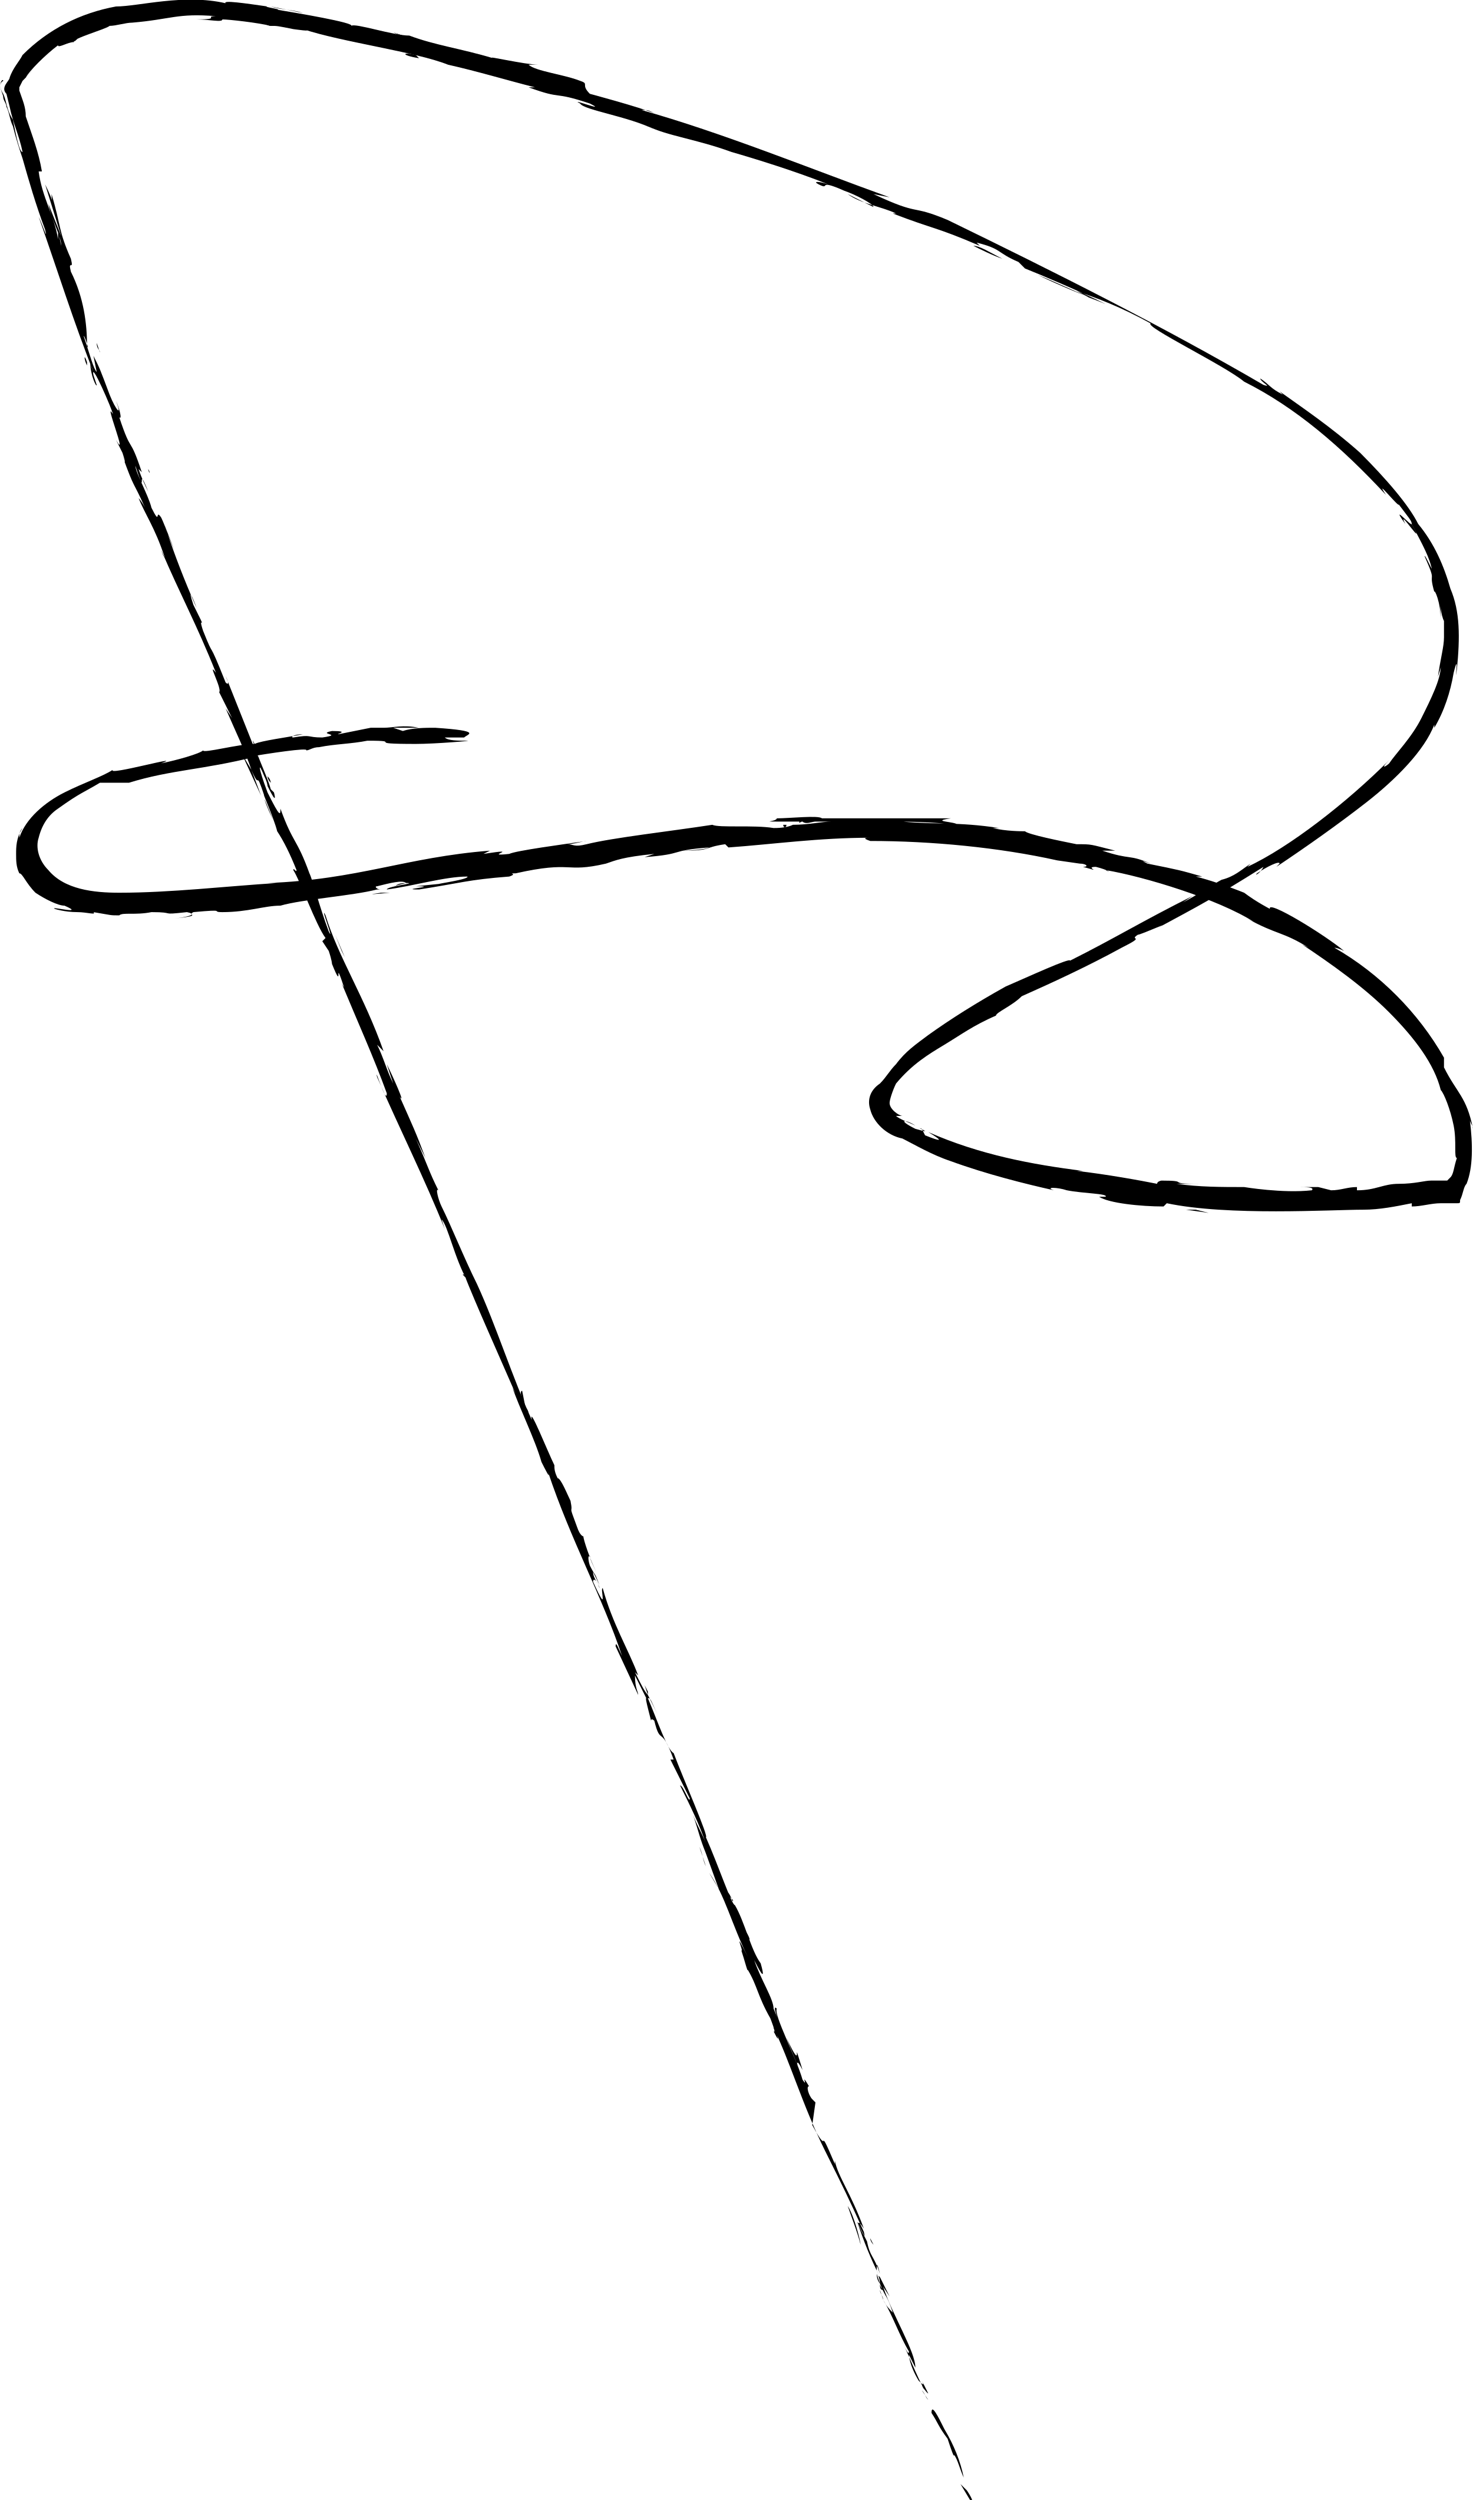 <svg width="76" height="129" viewBox="0 0 76 129" fill="none" xmlns="http://www.w3.org/2000/svg">
<g clip-path="url(#clip0)">
<path d="M50.057 129C50.223 129.167 50.223 129 49.891 128.499L49.558 128.166L50.057 129Z" fill="black"/>
<path d="M48.726 125.329C48.394 124.661 48.061 123.994 48.061 124.494C48.394 124.995 48.394 125.162 48.892 125.829C49.059 126.33 49.225 126.831 49.225 126.664C49.392 126.831 49.558 127.498 49.724 127.832C49.558 126.997 49.225 126.163 48.726 125.329C48.56 125.162 48.726 125.329 48.726 125.329Z" fill="black"/>
<path d="M27.107 72.594L27.273 72.928C27.273 72.928 27.273 72.761 27.107 72.594Z" fill="black"/>
<path d="M13.803 40.052C13.97 40.219 13.97 40.386 13.97 40.386C13.803 40.219 13.803 40.052 13.803 40.052Z" fill="black"/>
<path d="M27.107 72.594L26.941 71.759C26.775 71.759 26.941 72.26 27.107 72.594Z" fill="black"/>
<path d="M45.4 118.153C45.4 118.32 45.567 118.486 45.567 118.653L45.4 118.153Z" fill="black"/>
<path d="M33.26 86.946L33.427 87.28V87.447L33.26 86.946Z" fill="black"/>
<path d="M37.751 97.96C37.584 97.626 37.584 97.626 37.418 97.626C37.584 97.793 37.751 97.96 37.751 97.96C37.751 98.127 37.917 98.127 37.751 97.96Z" fill="black"/>
<path d="M44.901 115.483L45.068 115.816C45.068 115.816 44.901 115.65 44.901 115.483Z" fill="black"/>
<path d="M10.31 38.884C10.476 38.884 10.476 38.717 10.31 38.884V38.884Z" fill="black"/>
<path d="M7.65 24.198C7.816 24.532 7.65 24.365 7.65 24.198V24.198Z" fill="black"/>
<path d="M72.508 27.035C72.009 26.034 73.672 28.537 72.841 27.035C72.841 27.202 71.676 25.867 72.508 27.035Z" fill="black"/>
<path d="M45.4 117.819L45.234 117.318C45.234 117.652 45.4 117.819 45.4 117.819Z" fill="black"/>
<path d="M3.991 2.003H3.825C3.825 2.17 3.825 2.17 3.991 2.003Z" fill="black"/>
<path d="M5.156 18.19L4.989 17.69C4.989 18.023 5.156 18.023 5.156 18.19Z" fill="black"/>
<path d="M13.47 1.168C13.636 1.168 13.803 1.168 14.135 1.335C14.135 1.335 14.135 1.335 13.969 1.335C13.803 1.335 13.636 1.168 13.47 1.168Z" fill="black"/>
<path d="M20.122 46.06C19.956 46.06 19.79 46.06 19.623 46.06C19.79 46.06 18.293 46.227 20.122 46.06Z" fill="black"/>
<path d="M45.567 118.153C45.567 118.153 45.4 117.986 45.4 117.819C45.4 117.986 45.4 118.153 45.567 118.153Z" fill="black"/>
<path d="M13.969 0.334L15.632 0.668C15.133 0.501 14.468 0.501 13.969 0.334Z" fill="black"/>
<path d="M20.289 1.669C20.621 1.836 20.788 1.836 21.12 2.003H21.286L20.289 1.669Z" fill="black"/>
<path d="M8.98 47.395C10.477 47.228 9.645 47.228 9.978 47.061C11.807 46.894 10.809 47.061 11.474 47.061C12.805 47.061 13.636 46.727 14.468 46.727C14.468 46.727 14.634 46.727 14.468 46.727C15.632 46.394 18.127 46.227 19.457 45.893C19.623 45.893 19.623 45.893 19.623 45.893C19.457 45.893 19.291 45.726 19.457 45.726C20.122 45.559 20.787 45.392 20.954 45.559C20.455 45.559 20.455 45.726 20.288 45.726L20.954 45.559C21.619 45.559 19.956 45.726 19.956 45.893C21.286 45.726 22.949 45.225 24.113 45.225C24.28 45.392 21.619 45.726 23.116 45.559L21.453 45.726C22.783 45.726 20.455 45.893 21.619 45.893C23.781 45.559 24.113 45.392 26.275 45.225C26.774 45.059 26.109 45.059 26.608 45.059C29.601 44.391 29.102 45.059 31.264 44.558C31.763 44.391 32.096 44.224 33.759 44.057L33.26 44.224C35.422 44.057 34.424 43.89 36.586 43.724C36.253 43.89 34.923 43.89 35.256 43.89C36.752 43.89 36.253 43.724 37.417 43.557L37.584 43.724C39.912 43.557 42.24 43.223 44.901 43.223C44.735 43.223 44.402 43.223 44.901 43.39C48.061 43.39 51.553 43.724 54.547 44.391L55.711 44.558C56.043 44.558 56.21 44.725 55.877 44.725C57.041 45.059 55.877 44.725 56.542 44.725C57.208 44.892 57.374 45.059 57.041 44.892C59.037 45.225 62.862 46.394 64.691 47.562L64.358 47.395C65.855 48.229 66.188 48.062 67.518 48.897L67.186 48.73C68.682 49.731 70.345 50.9 71.676 52.234C73.006 53.57 74.004 54.905 74.337 56.24C74.503 56.407 74.835 57.241 75.002 58.075C75.168 58.91 75.002 59.744 75.168 59.744C75.002 60.245 75.002 60.579 74.835 60.745C74.669 60.912 74.669 60.912 74.669 60.912C74.669 60.912 74.503 60.912 74.337 60.912C74.17 60.912 74.004 60.912 73.838 60.912C73.505 60.912 73.006 61.079 72.175 61.079C71.343 61.079 71.01 61.413 70.013 61.413V61.246C69.514 61.246 69.181 61.413 68.682 61.413L68.017 61.246C67.684 61.246 67.352 61.246 67.019 61.246C67.352 61.246 67.851 61.246 67.684 61.413C66.188 61.58 64.192 61.246 64.192 61.246C63.028 61.246 61.864 61.246 60.7 61.079C60.7 61.079 61.365 61.079 61.864 61.079C60.035 61.079 61.531 60.912 59.868 60.912C60.035 60.912 59.702 60.912 59.702 61.079C58.87 60.912 57.041 60.579 55.544 60.412H55.877C53.216 60.078 50.555 59.577 47.895 58.409C48.726 58.91 48.56 58.91 47.728 58.576L47.562 58.242C47.063 58.075 48.394 58.576 47.229 58.242C46.231 57.742 46.73 57.742 47.229 58.075C46.897 57.908 46.398 57.742 46.231 57.575C46.231 57.575 46.398 57.575 46.564 57.575C46.398 57.575 45.899 57.241 45.899 56.907C45.899 56.74 46.065 56.24 46.231 55.906C47.063 54.905 47.895 54.404 48.726 53.903C49.558 53.403 50.223 52.902 51.387 52.401C51.387 52.234 52.218 51.901 52.717 51.4C54.214 50.733 56.043 49.898 57.873 48.897C59.203 48.229 58.205 48.563 58.704 48.229C58.87 48.229 60.7 47.395 59.702 47.896C61.864 46.727 62.529 46.394 65.19 44.725C65.024 45.059 64.691 45.225 64.857 45.059C65.356 44.725 66.022 44.391 66.022 44.558L65.855 44.725C67.352 43.724 69.015 42.555 70.512 41.387C72.008 40.219 73.505 38.717 74.004 37.382V37.549C74.503 36.715 74.835 35.713 75.002 34.712C75.334 33.377 75.002 35.546 75.168 34.545C75.334 32.876 75.334 31.541 74.835 30.373C74.503 29.205 74.004 28.037 73.172 27.035C72.674 26.034 71.509 24.699 70.179 23.364C68.682 22.029 67.186 21.028 66.022 20.193L66.188 20.36C65.523 20.026 65.523 19.859 65.024 19.526C65.024 19.692 65.689 20.026 65.19 19.859C60.035 16.855 54.38 14.018 48.892 11.348C46.897 10.514 47.562 11.181 45.067 10.013L45.899 10.18C41.741 8.678 37.251 6.843 33.094 5.674C33.426 5.674 33.426 5.674 33.759 5.841C32.927 5.508 30.433 4.84 30.433 4.84C29.934 4.339 30.433 4.339 29.934 4.172C29.102 3.839 27.606 3.672 27.273 3.338C27.273 3.338 27.606 3.338 27.772 3.338C27.107 3.338 24.945 2.837 25.444 3.004C23.781 2.504 22.45 2.337 21.12 1.836C20.288 1.836 18.293 1.169 18.127 1.335C18.293 1.169 15.299 0.668 14.302 0.501C14.634 0.501 13.47 0.334 13.803 0.334C12.639 0.167 11.474 0 11.641 0.167C9.479 -0.333 7.151 0.334 5.986 0.334C4.157 0.668 2.494 1.502 1.164 2.837C0.997 3.171 0.665 3.505 0.498 4.006C0.498 4.172 -0 4.506 0.332 4.84L0.498 5.508C0.665 6.342 0.997 7.009 1.164 7.844C0.997 7.844 0.831 7.009 0.665 6.175C0.332 5.674 0.332 5.174 0.166 4.84C-0.167 4.339 0.166 4.006 0.166 4.172C-0.167 4.339 0.166 4.84 0.166 5.007C0.166 5.174 0.332 5.341 0.332 5.508C0.498 5.841 0.498 6.175 0.665 6.509C0.831 7.176 0.997 7.677 1.164 8.178C1.496 9.346 1.829 10.514 2.328 11.849C2.494 12.517 2.162 11.515 1.995 11.181C2.993 14.018 3.825 16.689 4.822 19.192C4.822 19.192 4.656 18.858 4.656 18.691C4.656 19.359 4.989 20.026 4.989 19.859L4.822 19.359C4.656 18.524 5.82 21.194 5.82 21.361C5.321 20.527 6.652 23.865 5.986 22.696C6.153 23.03 6.319 23.364 6.319 23.364C6.485 23.865 6.485 24.031 6.319 23.531C6.984 25.366 6.818 24.699 7.483 26.201C7.483 26.201 7.317 25.867 7.151 25.7C7.483 26.535 7.982 27.202 8.481 28.704C8.481 28.704 8.481 28.871 8.315 28.37C9.312 30.707 10.144 32.209 11.142 34.712C10.643 34.044 11.474 35.546 11.308 35.713L11.973 37.048L11.641 36.548C12.14 37.716 12.639 38.717 12.971 39.718L12.472 38.884L13.47 41.053L12.971 39.718C13.47 40.886 13.137 39.551 13.636 41.053C13.47 40.72 14.135 42.222 14.302 42.889C14.634 43.39 14.967 44.057 15.299 44.892C15.299 45.059 15.133 44.725 15.133 44.892C15.466 45.392 16.297 47.729 16.796 48.396L16.63 48.563L16.962 49.064C17.129 49.564 17.129 49.731 17.129 49.731C17.794 51.4 17.129 49.064 17.794 51.066C17.794 50.9 17.794 51.066 17.628 50.733C18.459 52.735 19.291 54.571 19.956 56.407C19.956 57.074 19.291 54.905 19.457 55.572C20.621 58.242 21.951 60.912 22.949 63.416L22.783 62.915C23.116 63.249 23.448 64.918 24.113 66.086C23.947 65.752 23.781 65.752 23.947 65.752C24.612 67.421 25.444 69.257 26.608 71.927L26.442 71.593C26.774 72.594 27.606 74.263 27.938 75.431C28.105 75.765 28.437 76.433 28.271 75.932C29.435 79.436 31.098 82.44 32.096 85.444C31.93 85.11 31.763 84.61 31.763 84.944L32.927 87.447C32.927 87.28 32.761 87.113 32.761 86.445C32.927 86.779 33.26 87.447 33.593 88.114C33.094 86.946 33.426 88.114 33.593 88.782C33.593 88.615 33.759 88.782 33.759 88.782C34.092 90.117 34.092 88.949 34.757 90.784H34.59C34.923 91.452 35.256 92.119 35.588 92.787C35.588 93.121 35.256 92.119 35.089 92.119C35.588 93.121 36.087 94.122 36.42 95.123C36.253 94.623 35.921 94.122 35.755 93.621C36.087 94.623 36.087 94.79 36.42 95.624L37.085 97.46L36.586 96.625C37.417 97.793 37.75 99.295 38.582 100.964C37.75 99.295 38.415 100.797 38.249 100.63C38.415 101.131 38.582 101.799 38.582 101.632C39.081 102.466 39.081 102.967 39.746 104.135C39.746 104.135 40.078 104.969 39.912 104.802C40.411 105.804 39.912 104.469 39.912 104.636C40.744 106.304 41.409 108.641 42.573 110.977C43.571 112.98 43.737 113.313 44.569 115.149C44.735 115.817 44.236 114.649 44.236 114.649C44.569 115.65 44.901 116.484 45.4 117.486C45.234 117.319 45.4 117.486 45.4 117.819C45.733 118.654 45.733 118.32 46.065 119.321C45.899 119.154 45.733 118.987 45.566 118.654C46.065 119.488 46.398 120.489 46.897 121.324C46.897 121.658 46.564 120.823 46.398 120.489C46.897 121.491 47.562 123.326 47.895 123.493L47.562 122.826C47.728 123.16 47.562 122.993 47.396 122.826C46.897 121.991 46.897 121.491 46.897 121.491L47.229 122.158C47.229 121.324 46.065 119.488 45.566 117.986L45.899 118.487L45.234 117.152C45.234 116.818 45.234 116.651 45.4 117.319C45.067 116.317 44.901 116.484 44.735 115.65C44.735 115.483 44.735 115.65 44.735 115.65L44.236 114.649C44.402 114.815 44.236 114.482 44.569 114.982C43.903 113.147 43.238 112.312 43.072 111.478V111.645C42.074 109.308 42.906 111.478 41.908 109.642L42.074 108.474L41.908 108.307C41.741 108.14 41.575 107.639 41.741 107.639C41.242 106.805 41.741 107.806 41.409 107.306C41.076 106.138 39.912 103.968 40.078 103.634C39.746 103.301 40.411 104.802 39.912 103.634C39.912 103.134 39.247 102.132 38.914 101.131C39.081 101.465 39.58 102.466 39.247 101.298C38.748 100.63 38.415 99.129 37.916 98.294C37.75 98.294 37.085 96.291 36.42 94.79C36.586 94.79 35.256 91.786 34.757 90.451C34.424 90.284 33.925 88.782 33.426 87.614C33.593 87.614 33.593 87.781 33.925 88.448L33.426 87.447C33.26 87.28 33.094 86.946 32.761 86.278L32.927 86.445C32.428 85.11 31.597 83.775 31.098 81.94C30.932 81.94 31.431 83.442 30.599 81.606C30.599 81.439 30.765 81.439 30.932 81.94C30.932 81.773 30.599 81.439 30.599 81.105L30.932 81.773C30.599 80.938 30.765 81.439 30.433 80.771C30.433 80.771 30.267 80.271 30.433 80.271C30.433 80.438 30.599 80.771 30.765 81.105C30.433 80.438 30.1 79.436 30.1 79.269C30.1 79.269 29.934 79.269 29.768 78.769C29.269 77.434 29.601 78.268 29.435 77.434C29.269 77.1 28.936 76.266 28.77 76.266C28.604 75.932 28.604 75.765 28.604 75.598C28.271 74.93 27.273 72.427 27.439 73.262V73.429C27.439 73.429 27.439 73.429 27.439 73.262C26.442 71.092 25.61 68.422 24.612 66.253C23.947 64.918 23.282 63.249 22.783 62.248C22.617 61.914 22.45 61.246 22.617 61.413C22.118 60.412 22.118 60.245 21.453 58.743C21.951 59.744 21.286 58.409 21.951 59.744C21.453 58.409 21.286 58.075 20.621 56.574C20.954 57.074 20.288 55.572 19.956 54.905L20.288 55.906C19.956 55.238 19.79 54.571 19.457 53.903L19.79 54.237C18.792 51.4 17.461 49.398 16.796 47.228C16.463 46.56 17.295 48.73 16.962 48.062C16.463 46.727 16.131 45.392 15.965 45.059C15.299 43.223 15.133 43.557 14.468 41.721C14.468 42.055 14.468 42.222 13.803 40.886C13.304 39.551 13.304 39.218 13.636 40.052C13.803 40.386 13.803 40.553 13.803 40.553C13.969 40.886 14.302 41.554 14.135 40.886L13.969 40.72C13.803 40.052 12.971 38.383 13.304 38.717C12.805 37.716 13.137 38.383 13.304 39.051C12.639 37.382 12.306 36.548 11.641 34.879C11.807 35.212 11.807 35.379 11.641 35.212C10.643 32.709 11.142 34.211 10.477 32.542C10.144 31.541 10.809 32.876 9.978 31.207C9.645 30.206 9.978 30.874 10.144 31.374C9.479 29.872 8.98 28.537 8.647 27.536L8.98 28.37C8.814 27.87 8.647 27.536 8.481 27.035L8.647 27.536C8.481 27.035 8.315 26.701 8.315 26.701C7.982 26.201 8.315 27.202 7.816 26.201C7.649 25.533 6.984 24.365 6.984 24.031C7.649 26.034 6.984 23.698 7.649 25.366C7.483 25.033 7.317 24.699 7.151 24.198C7.151 24.198 7.151 24.198 7.317 24.365C6.652 22.363 6.818 23.531 6.153 21.528C6.319 21.695 6.153 21.028 5.986 20.694C6.319 21.528 5.986 21.194 5.654 20.36C5.155 19.025 5.155 19.025 4.822 18.357L4.989 19.192C4.822 19.025 4.656 18.357 4.323 17.356C4.323 17.189 4.656 18.191 4.49 17.857C4.49 16.689 4.323 15.354 3.658 14.018C3.492 13.351 3.825 14.018 3.658 13.351C2.993 11.849 3.159 11.682 2.66 10.013C2.66 10.514 2.827 10.514 2.328 9.513L3.159 12.183L2.494 10.514C2.66 11.348 3.159 12.183 3.159 12.683C2.993 11.849 2.993 11.849 2.993 12.35C2.827 11.181 2.162 10.18 1.995 8.845H2.162C1.995 7.844 1.663 7.009 1.33 6.008C1.33 5.508 1.164 5.174 0.997 4.673V4.506L1.164 4.172C1.496 3.839 1.663 3.672 1.829 3.338C1.663 3.672 1.496 3.839 1.33 4.006C1.496 3.672 2.328 2.837 2.993 2.337C2.993 2.504 3.492 2.17 3.825 2.17C3.658 2.003 5.488 1.502 5.654 1.335C5.986 1.335 6.485 1.169 6.818 1.169C8.814 1.002 9.146 0.668 11.142 0.835C10.477 0.835 11.474 1.002 10.144 1.002C10.809 1.002 11.474 1.169 11.474 1.002C11.807 1.002 13.304 1.169 13.969 1.335C14.302 1.335 14.302 1.335 15.133 1.502C15.133 1.502 16.297 1.669 15.632 1.502C17.628 2.17 21.453 2.671 23.116 3.338C24.612 3.672 26.275 4.172 27.606 4.506C27.439 4.506 27.606 4.506 27.273 4.506C29.102 5.174 28.437 4.673 30.433 5.341C31.431 5.841 29.269 5.007 29.934 5.341C30.1 5.674 32.428 6.008 33.759 6.676L33.426 6.509C34.424 7.009 35.921 7.176 37.75 7.844C37.75 7.844 37.584 7.844 37.75 7.844C38.914 8.178 41.076 8.845 42.739 9.513C42.24 9.346 41.908 9.346 42.24 9.513C42.906 9.846 42.074 9.179 43.571 9.846C44.07 10.013 45.067 10.514 45.067 10.681L43.737 10.013C44.402 10.514 45.566 10.681 46.231 11.015H46.065C48.227 11.849 48.227 11.682 50.555 12.683L50.389 12.517C51.719 12.85 51.387 13.017 52.551 13.518L52.884 13.852C53.715 14.185 55.711 15.02 57.041 15.687C56.21 15.354 54.547 14.686 53.549 14.185C54.38 14.519 56.21 15.354 56.542 15.52C56.21 15.354 55.877 15.187 55.544 15.02C56.542 15.354 57.873 15.854 59.369 16.689C59.037 16.855 63.194 18.858 64.192 19.692C66.853 21.028 69.181 23.03 71.509 25.533C70.844 24.532 72.175 26.201 72.175 26.034C72.674 26.701 72.84 26.868 72.84 27.035C73.172 27.703 73.671 28.537 73.838 29.205C74.004 29.705 73.505 28.537 73.505 28.704C74.17 30.206 73.671 29.372 74.004 30.54C74.004 30.373 74.337 31.041 74.337 32.042C74.337 31.541 74.337 31.207 74.17 30.707C74.337 31.207 74.337 31.708 74.503 32.042C74.503 32.376 74.503 32.709 74.503 32.876C74.503 33.377 74.337 33.877 74.17 35.046C74.17 34.879 74.337 34.545 74.337 34.378C74.337 35.046 73.838 36.047 73.339 37.048C72.84 38.05 72.008 38.884 71.676 39.385C71.509 39.551 71.177 39.718 71.676 39.218C69.514 41.387 66.52 43.724 64.358 44.725L64.525 44.558C64.026 44.892 63.693 45.225 63.028 45.392C63.028 45.392 63.194 45.225 63.028 45.392C62.695 45.559 61.698 46.227 61.032 46.56L61.531 46.227C58.87 47.562 57.54 48.396 55.212 49.564C55.212 49.398 53.05 50.399 51.886 50.9C50.389 51.734 49.059 52.568 47.895 53.403C47.229 53.903 46.73 54.237 46.231 54.905C45.899 55.238 45.733 55.572 45.4 55.906C44.901 56.24 44.735 56.74 44.901 57.241C45.067 57.908 45.733 58.576 46.564 58.743C47.229 59.077 48.061 59.577 49.059 59.911C50.888 60.579 52.884 61.079 54.38 61.413C53.881 61.246 54.547 61.246 55.045 61.413C55.877 61.58 57.208 61.58 57.041 61.747H56.709C57.208 62.081 58.87 62.248 60.035 62.248L60.201 62.081C63.361 62.748 68.682 62.414 70.345 62.414C71.177 62.414 72.008 62.248 72.84 62.081V62.248C73.339 62.248 73.838 62.081 74.337 62.081H74.835H75.168C75.334 62.081 75.334 62.081 75.334 61.914C75.501 61.58 75.501 61.246 75.667 61.079C76 60.245 76 59.077 75.833 57.742C75.833 57.908 76 58.075 76 58.242C75.667 56.574 75.168 56.407 74.503 55.072V54.571C73.172 52.234 71.177 50.232 68.849 48.897C68.849 48.897 69.015 48.897 69.347 49.064C68.35 48.229 65.356 46.394 65.523 46.894C65.523 46.894 64.857 46.56 64.192 46.06C63.361 45.726 62.363 45.392 61.698 45.225H62.03C60.866 44.892 60.866 44.892 59.203 44.558C58.87 44.391 58.87 44.391 59.369 44.558C58.205 44.057 58.372 44.391 56.875 43.89H57.54C56.21 43.557 56.376 43.557 55.544 43.557C54.713 43.39 53.05 43.056 52.884 42.889C52.717 42.889 51.886 42.889 51.221 42.722C51.054 42.722 51.387 42.722 51.553 42.722C49.391 42.389 48.227 42.555 46.564 42.389C46.564 42.389 46.398 42.389 46.231 42.389C48.061 42.389 49.391 42.555 49.391 42.555C49.391 42.389 47.895 42.389 49.059 42.222C47.895 42.222 45.899 42.222 44.402 42.222H44.236H44.402C44.07 42.222 43.737 42.222 43.571 42.222C43.072 42.222 42.906 42.222 42.407 42.222C42.24 42.055 40.744 42.222 40.078 42.222C40.078 42.389 39.247 42.389 40.078 42.389C39.912 42.389 40.245 42.389 40.744 42.389C40.91 42.389 40.91 42.389 41.076 42.389C41.575 42.389 42.24 42.389 42.906 42.389C42.407 42.389 41.741 42.555 40.91 42.555C40.577 42.722 40.078 42.722 39.912 42.722C38.914 42.555 37.085 42.722 36.752 42.555C34.59 42.889 31.597 43.223 30.267 43.557C29.601 43.724 29.601 43.557 29.269 43.557C29.601 43.557 30.1 43.39 30.267 43.39C29.102 43.557 26.608 43.89 26.275 44.057C24.779 44.224 27.107 43.724 24.945 44.057L25.277 43.89C20.954 44.224 18.459 45.392 13.803 45.559C14.135 45.559 14.302 45.559 14.302 45.559C11.641 45.726 8.814 46.06 6.153 46.06C4.822 46.06 3.326 45.893 2.494 44.892C1.995 44.391 1.829 43.724 1.995 43.223C2.162 42.555 2.494 42.055 2.993 41.721C4.157 40.886 4.323 40.886 5.155 40.386H5.488H6.652C8.814 39.718 10.477 39.718 13.137 39.051H12.805C13.803 38.884 15.965 38.55 15.798 38.717C15.965 38.717 16.131 38.55 16.463 38.55C17.295 38.383 18.127 38.383 18.958 38.216C20.954 38.216 18.625 38.383 21.453 38.383C22.45 38.383 24.446 38.216 24.113 38.216C23.614 38.216 23.116 38.216 22.949 38.05H23.947C24.113 37.883 24.945 37.716 22.45 37.549C21.951 37.549 21.286 37.549 20.787 37.716L20.288 37.549H21.619C20.787 37.382 20.288 37.549 19.79 37.549C19.623 37.549 19.457 37.549 19.124 37.549L17.461 37.883C17.295 37.883 18.127 37.716 17.129 37.716C16.297 37.883 17.794 37.883 16.63 38.05C15.798 38.05 16.131 37.883 15.133 38.05C14.967 38.05 15.133 37.883 15.632 37.883C14.8 38.05 13.47 38.216 13.137 38.383C12.306 38.383 10.477 38.884 10.477 38.717C10.31 38.884 9.146 39.218 8.315 39.385C9.645 38.884 5.488 40.052 5.82 39.718C5.321 40.052 4.323 40.386 3.326 40.886C2.328 41.387 1.33 42.222 0.997 43.223C0.997 43.056 0.997 42.889 1.164 42.722C0.831 43.223 0.831 43.724 0.831 44.057C0.831 44.391 0.831 44.725 0.997 45.059C1.164 45.059 1.33 45.559 1.829 46.06C2.328 46.394 2.993 46.727 3.326 46.727C4.49 47.228 2.494 46.727 2.827 46.894C2.827 46.894 3.326 47.061 3.991 47.061C4.49 47.061 4.989 47.228 4.822 47.061C5.82 47.228 5.654 47.228 6.153 47.228C6.319 47.061 6.984 47.228 7.816 47.061C9.146 47.061 8.148 47.228 9.645 47.061C10.477 47.228 8.98 47.395 8.98 47.395ZM44.735 43.223C44.402 43.223 44.236 43.223 44.07 43.223C44.236 43.223 44.402 43.223 44.735 43.223ZM47.895 43.223C47.562 43.223 47.063 43.223 46.564 43.223C46.398 43.223 46.564 43.223 46.897 43.223C46.73 43.223 47.396 43.223 47.895 43.223ZM41.409 42.389C41.908 42.389 42.074 42.389 42.074 42.389C41.908 42.389 41.575 42.555 41.409 42.389C41.242 42.389 41.242 42.389 41.242 42.389C41.242 42.555 41.242 42.389 41.409 42.389Z" fill="black"/>
<path d="M40.577 42.555H40.411C40.411 42.722 40.577 42.722 40.577 42.555C40.744 42.555 40.744 42.555 40.91 42.555C40.744 42.555 40.577 42.555 40.577 42.555Z" fill="black"/>
<path d="M36.087 95.29L36.419 96.291C36.253 95.957 36.253 95.624 36.087 95.29Z" fill="black"/>
<path d="M4.49 18.858V18.691C4.324 18.19 4.324 18.524 4.49 18.858Z" fill="black"/>
<path d="M14.634 43.223C14.468 42.889 14.468 42.722 14.302 42.388C14.302 42.889 14.468 43.223 14.634 43.223Z" fill="black"/>
<path d="M13.636 41.22C13.803 41.721 13.969 42.054 14.135 42.388C13.969 42.054 13.803 41.554 13.636 41.22Z" fill="black"/>
<path d="M47.396 122.825L47.562 122.992L47.396 122.825Z" fill="black"/>
<path d="M47.562 122.992L47.728 123.326C47.562 123.159 47.562 122.992 47.562 122.992Z" fill="black"/>
<path d="M47.895 123.827L47.562 123.326C47.728 123.493 47.728 123.66 47.895 123.827Z" fill="black"/>
<path d="M43.737 113.814C43.904 114.314 44.236 115.149 44.403 115.816C44.403 115.65 44.07 114.314 43.737 113.814Z" fill="black"/>
<path d="M40.577 105.136L41.242 106.805C41.076 106.471 41.076 106.137 41.409 106.805C40.743 104.635 41.575 107.305 40.577 105.136Z" fill="black"/>
<path d="M38.415 99.629C38.914 100.63 38.582 99.629 38.415 99.629C38.249 99.128 38.249 98.961 38.415 99.629Z" fill="black"/>
<path d="M22.45 60.912C22.284 60.245 22.45 60.912 22.45 60.912V60.912Z" fill="black"/>
<path d="M18.792 53.736L19.125 54.404L19.291 54.737L18.792 53.736Z" fill="black"/>
<path d="M17.628 49.063L17.794 49.397L17.295 48.229L17.628 49.063Z" fill="black"/>
<path d="M21.619 3.004L21.453 2.837C20.787 2.67 20.621 2.837 21.619 3.004Z" fill="black"/>
<path d="M50.223 12.683C50.555 12.85 51.221 13.184 51.719 13.351C51.054 13.017 50.555 12.683 50.223 12.683Z" fill="black"/>
<path d="M61.698 62.414H61.199L62.363 62.581L61.698 62.414Z" fill="black"/>
</g>
<defs>
<clipPath id="clip0">
<rect width="76" height="129" fill="white"/>
</clipPath>
</defs>
</svg>
